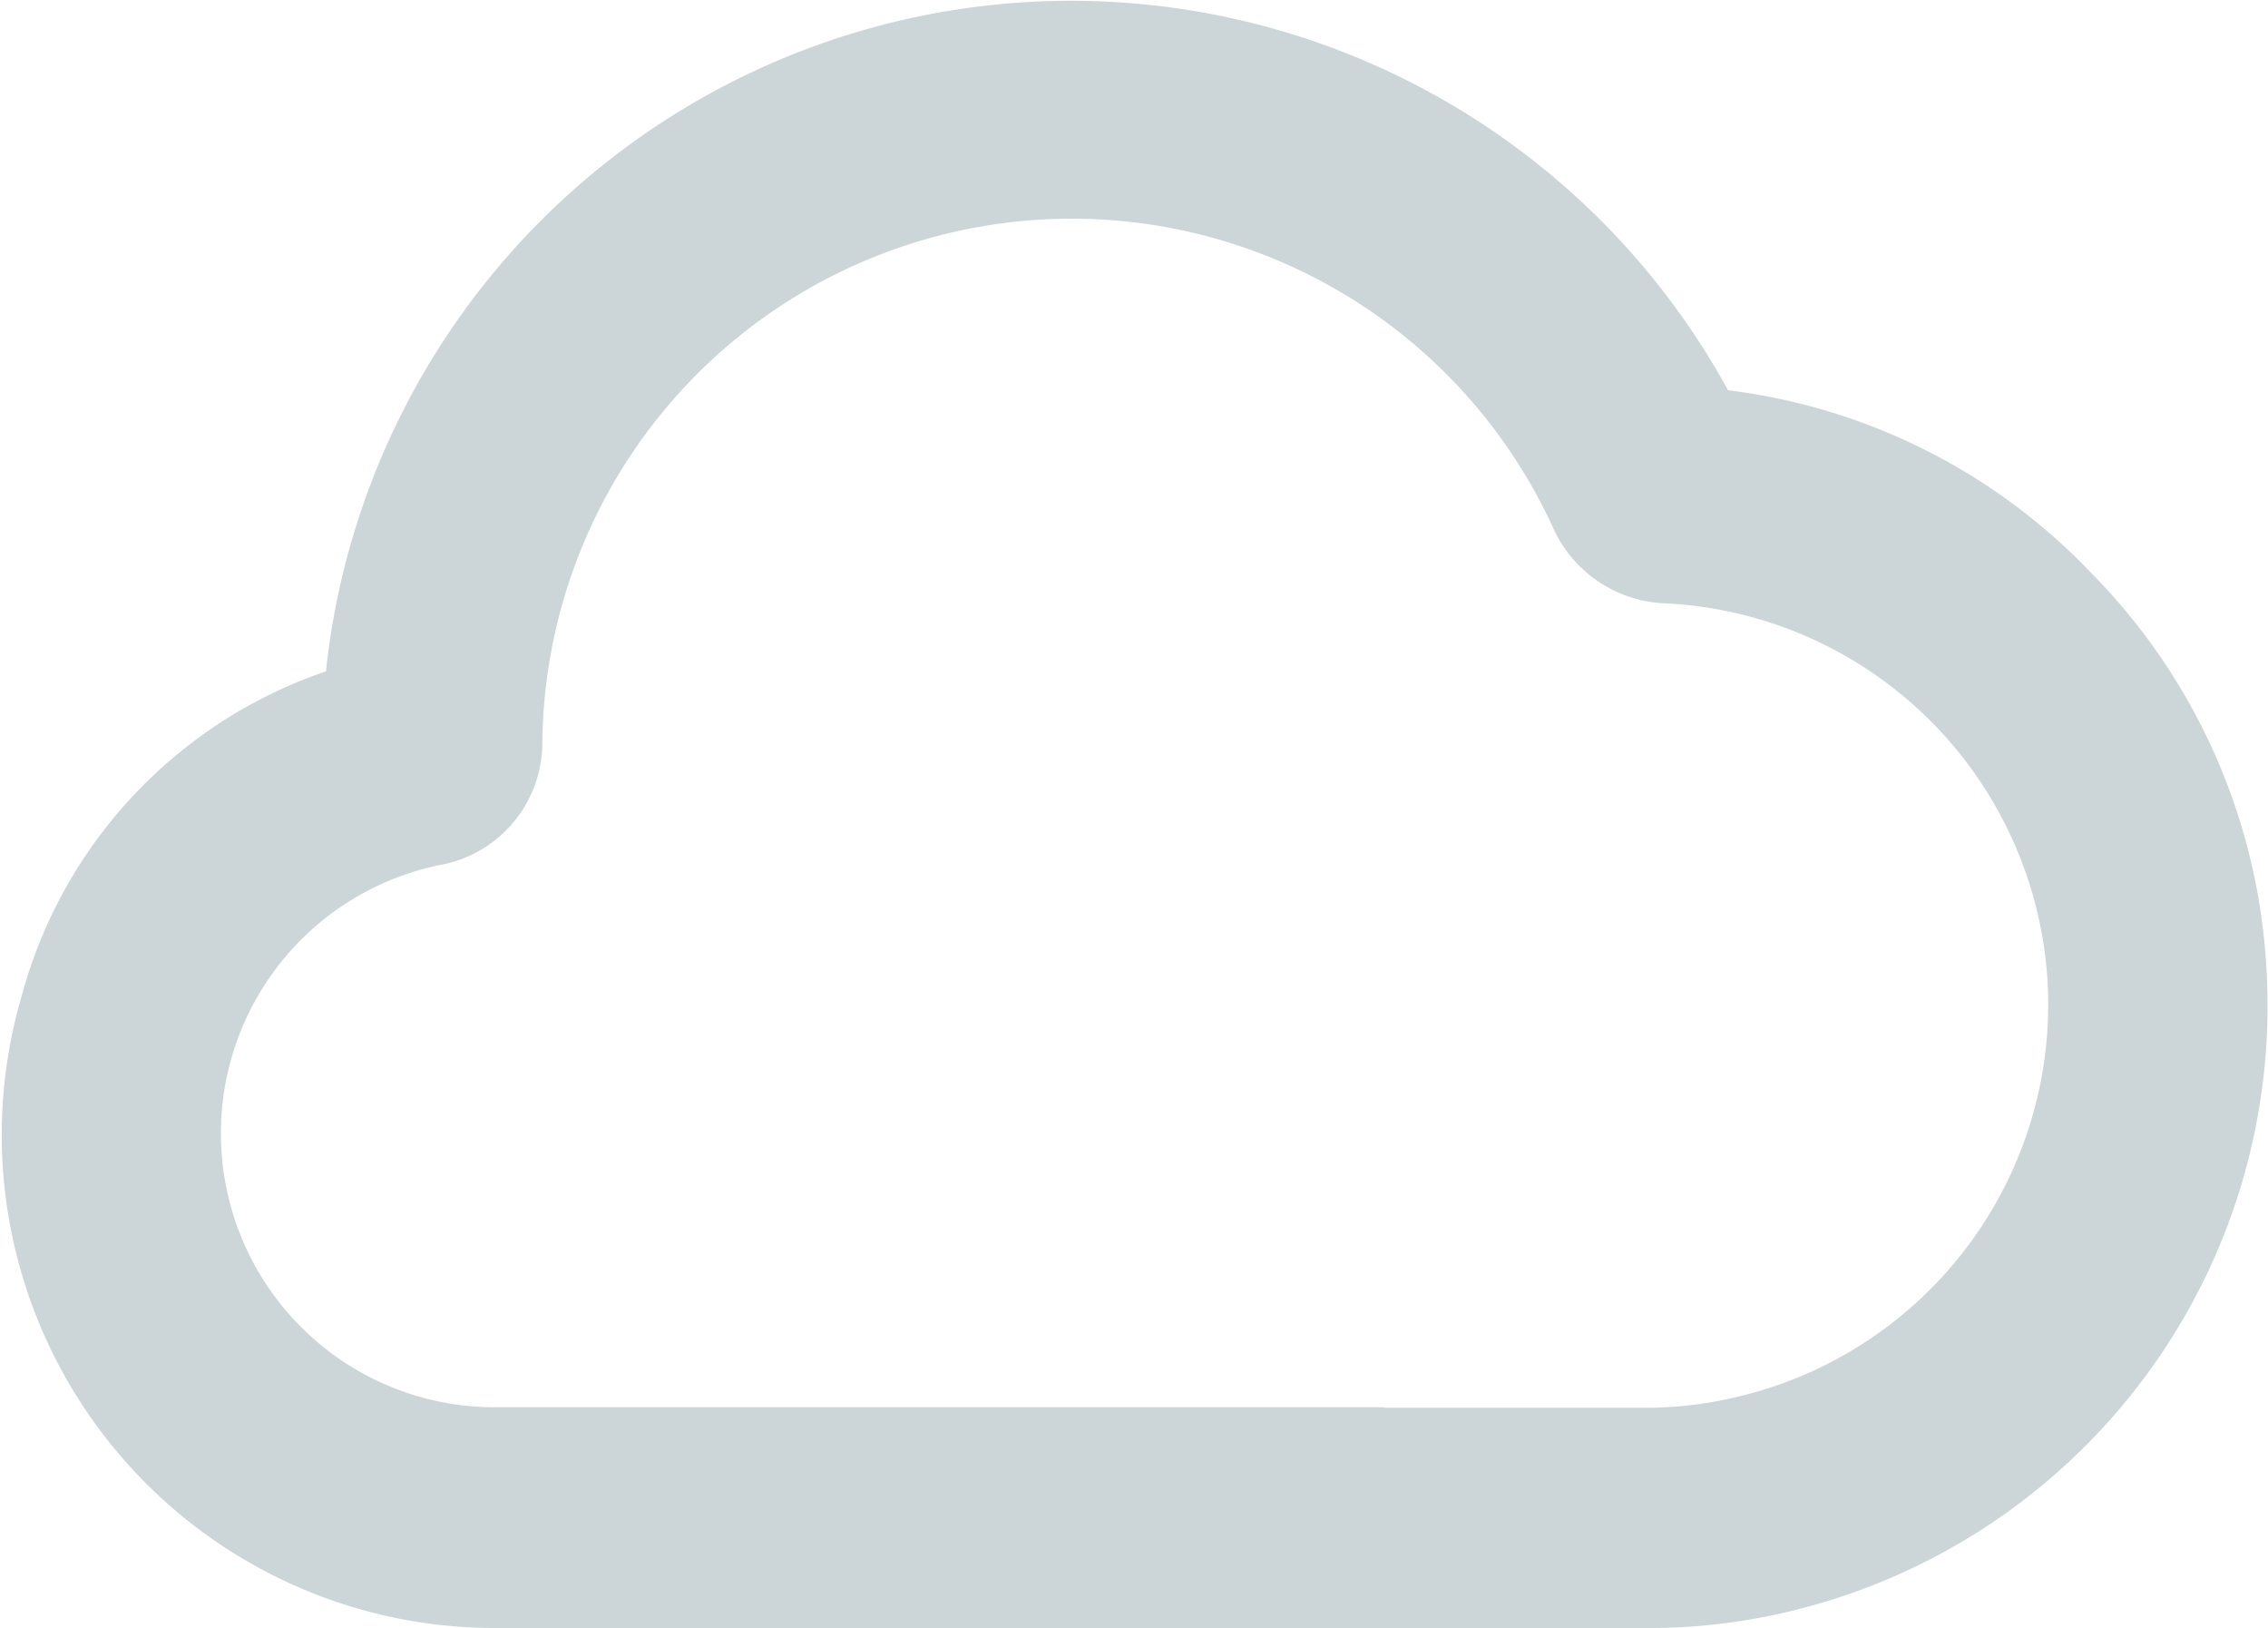 <svg id="圖層_1" data-name="圖層 1" xmlns="http://www.w3.org/2000/svg" viewBox="0 0 47.38 34"><title>azure IoT-off</title><path d="M905.7,518.46h-.06q-4.32,0-8.62,0H881.51a10.3,10.3,0,0,1-9.86-13.19,9.88,9.88,0,0,1,6.36-6.79,15.65,15.65,0,0,1,29.29-5.87,12.61,12.61,0,0,1,7.62,3.85,12.75,12.75,0,0,1,3.62,8.11,13,13,0,0,1-10.07,13.57A12.51,12.51,0,0,1,905.7,518.46Zm-5.59-4.6h5.56a8.22,8.22,0,0,0,1.79-.22,8.42,8.42,0,0,0,6.51-8.76,8.41,8.41,0,0,0-8-7.82,2.68,2.68,0,0,1-2.34-1.61,11.06,11.06,0,0,0-21.1,4.49,2.6,2.6,0,0,1-2.06,2.57,5.72,5.72,0,0,0,1.08,11.34h18.58Zm7.66-20.32h0Zm-1.58-1.05h0Z" transform="translate(-871.2 -484.46)" style="fill:#ccd6d9"/></svg>